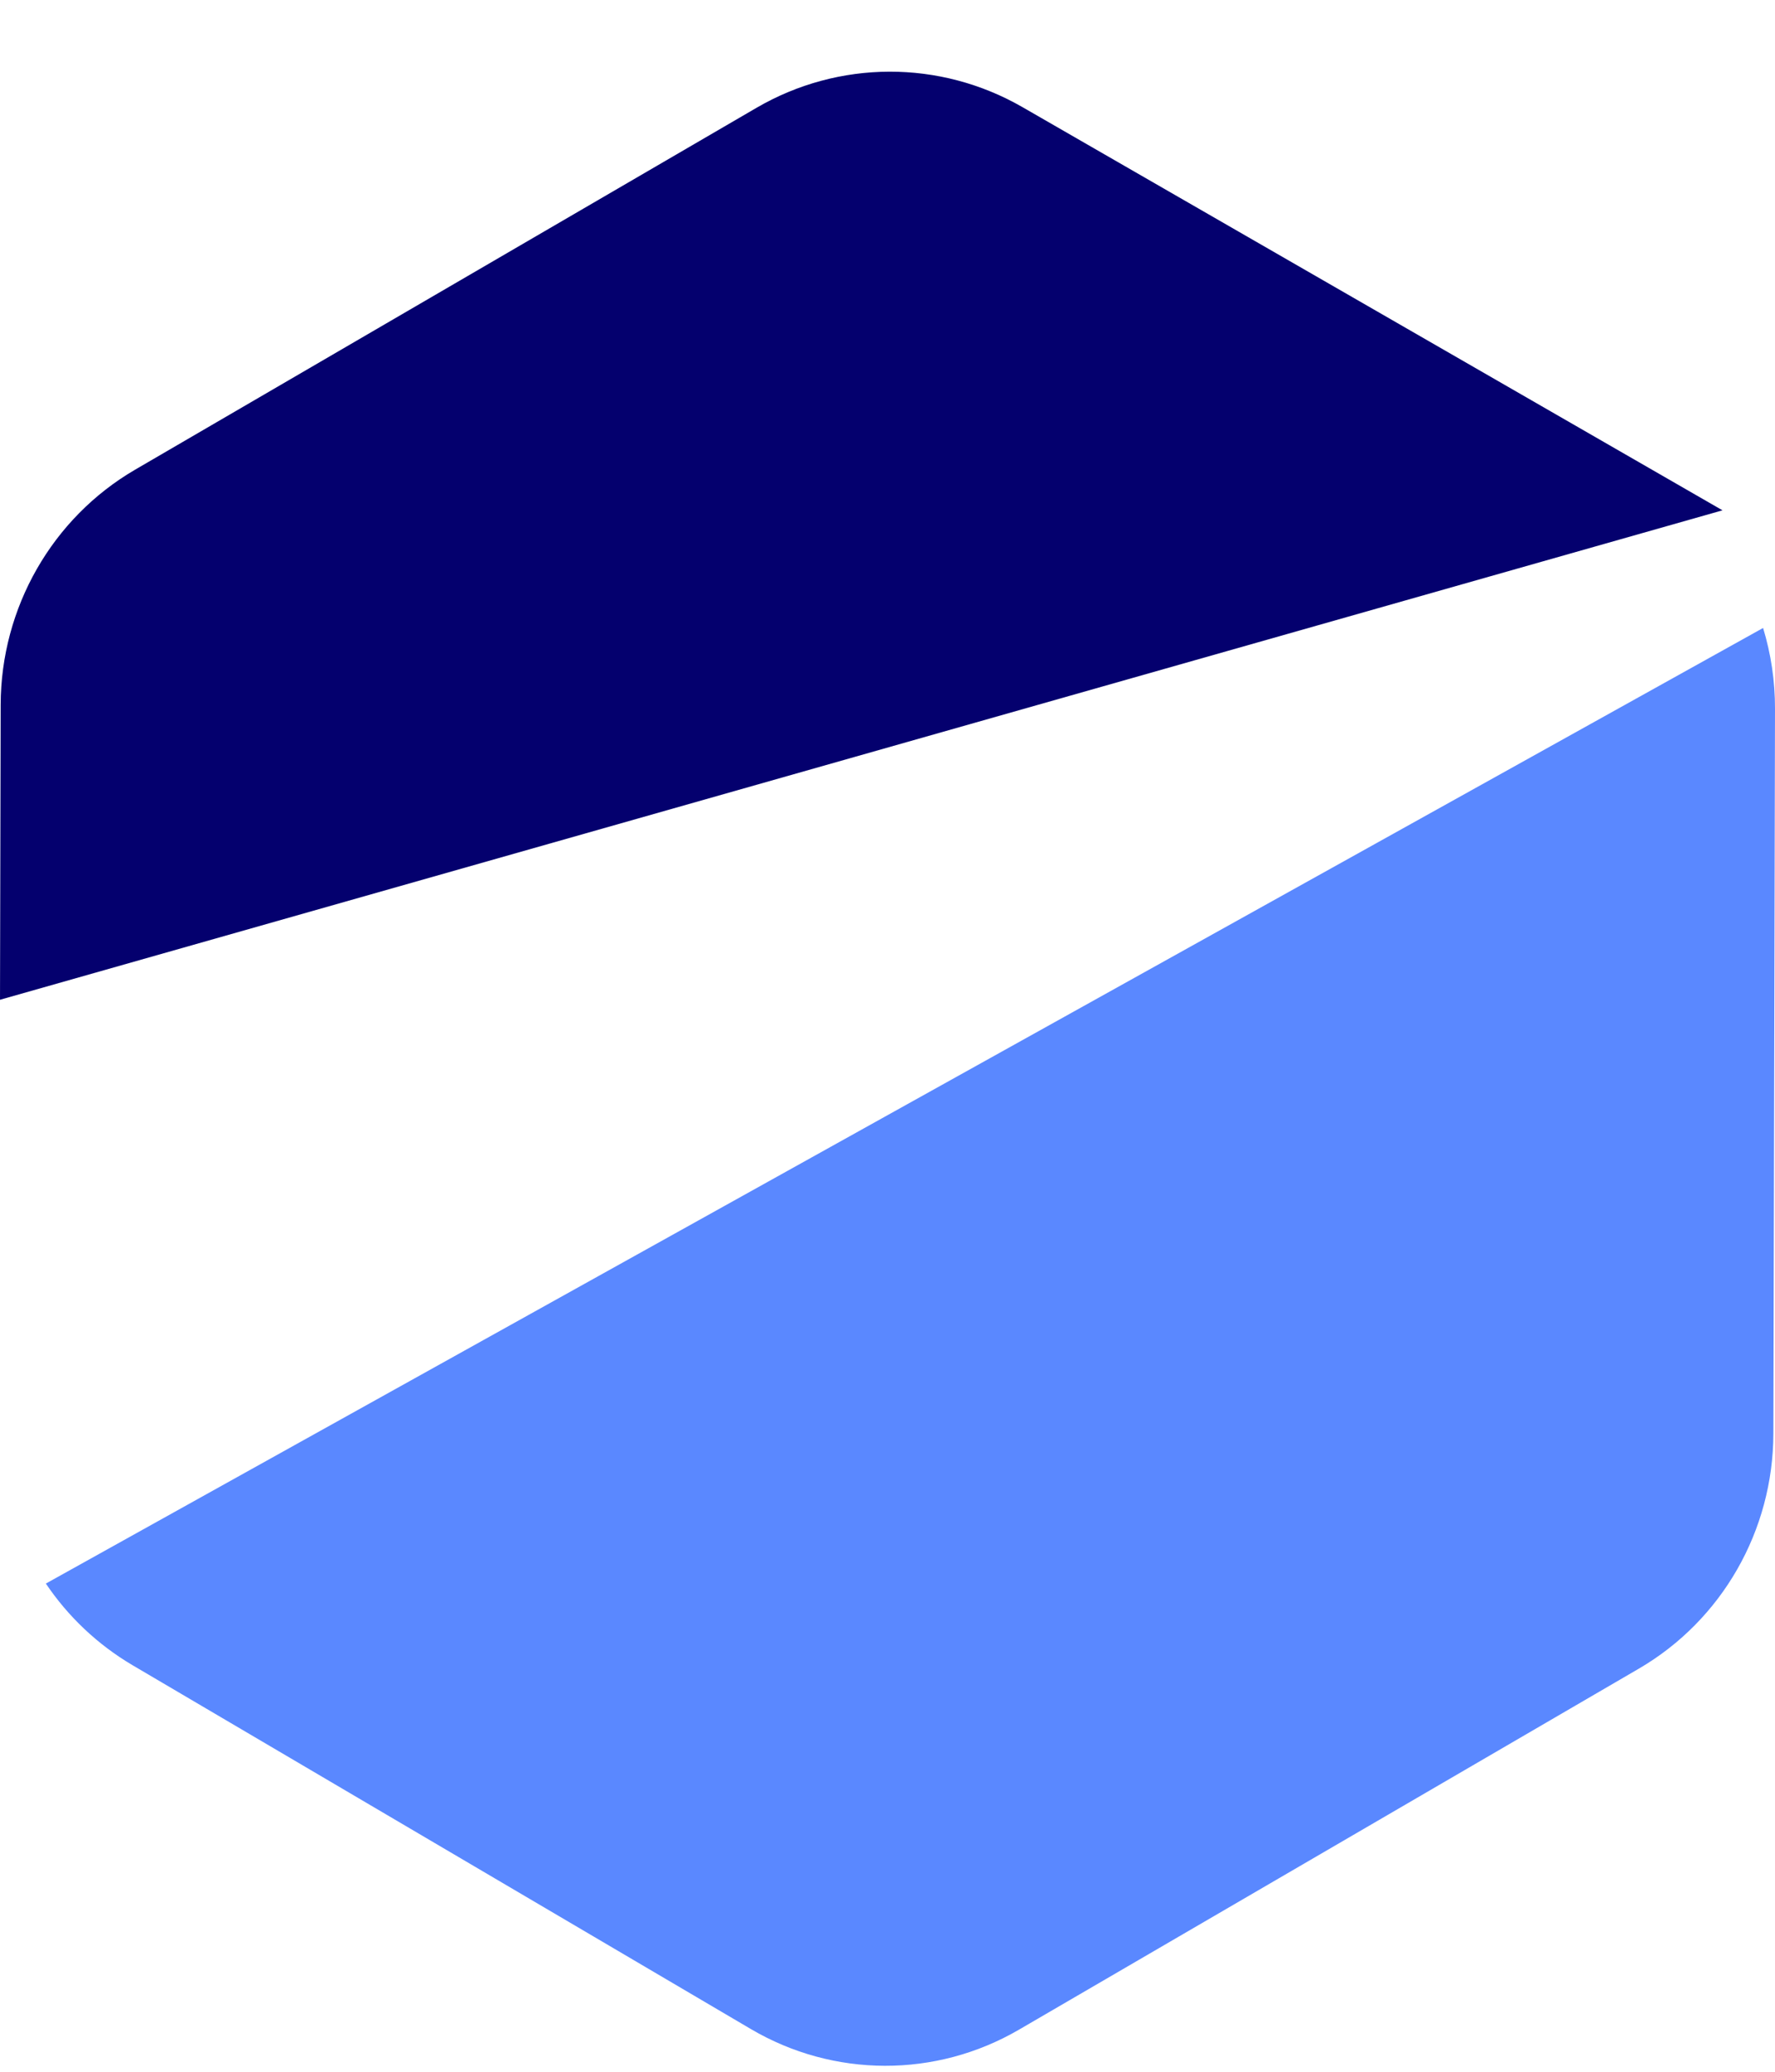 <svg xmlns="http://www.w3.org/2000/svg" width="24" height="28" viewBox="0 0 24 28" fill="none"><path d="M10.153 27.423C11.273 28.082 12.655 28.085 13.778 27.431L22.159 22.552C23.282 21.898 23.976 20.687 23.978 19.374L24 9.578C24.001 9.203 23.945 8.836 23.839 8.487L0.62 21.402C0.92 21.847 1.318 22.226 1.793 22.506L10.153 27.423Z" fill="#5A88FF"></path><path d="M23.29 6.897L6.10352e-05 13.512L0.009 9.525C0.012 8.213 0.705 7.001 1.828 6.347L10.229 1.457C11.342 0.809 12.709 0.806 13.825 1.448L23.29 6.897Z" fill="#04006E"></path></svg>